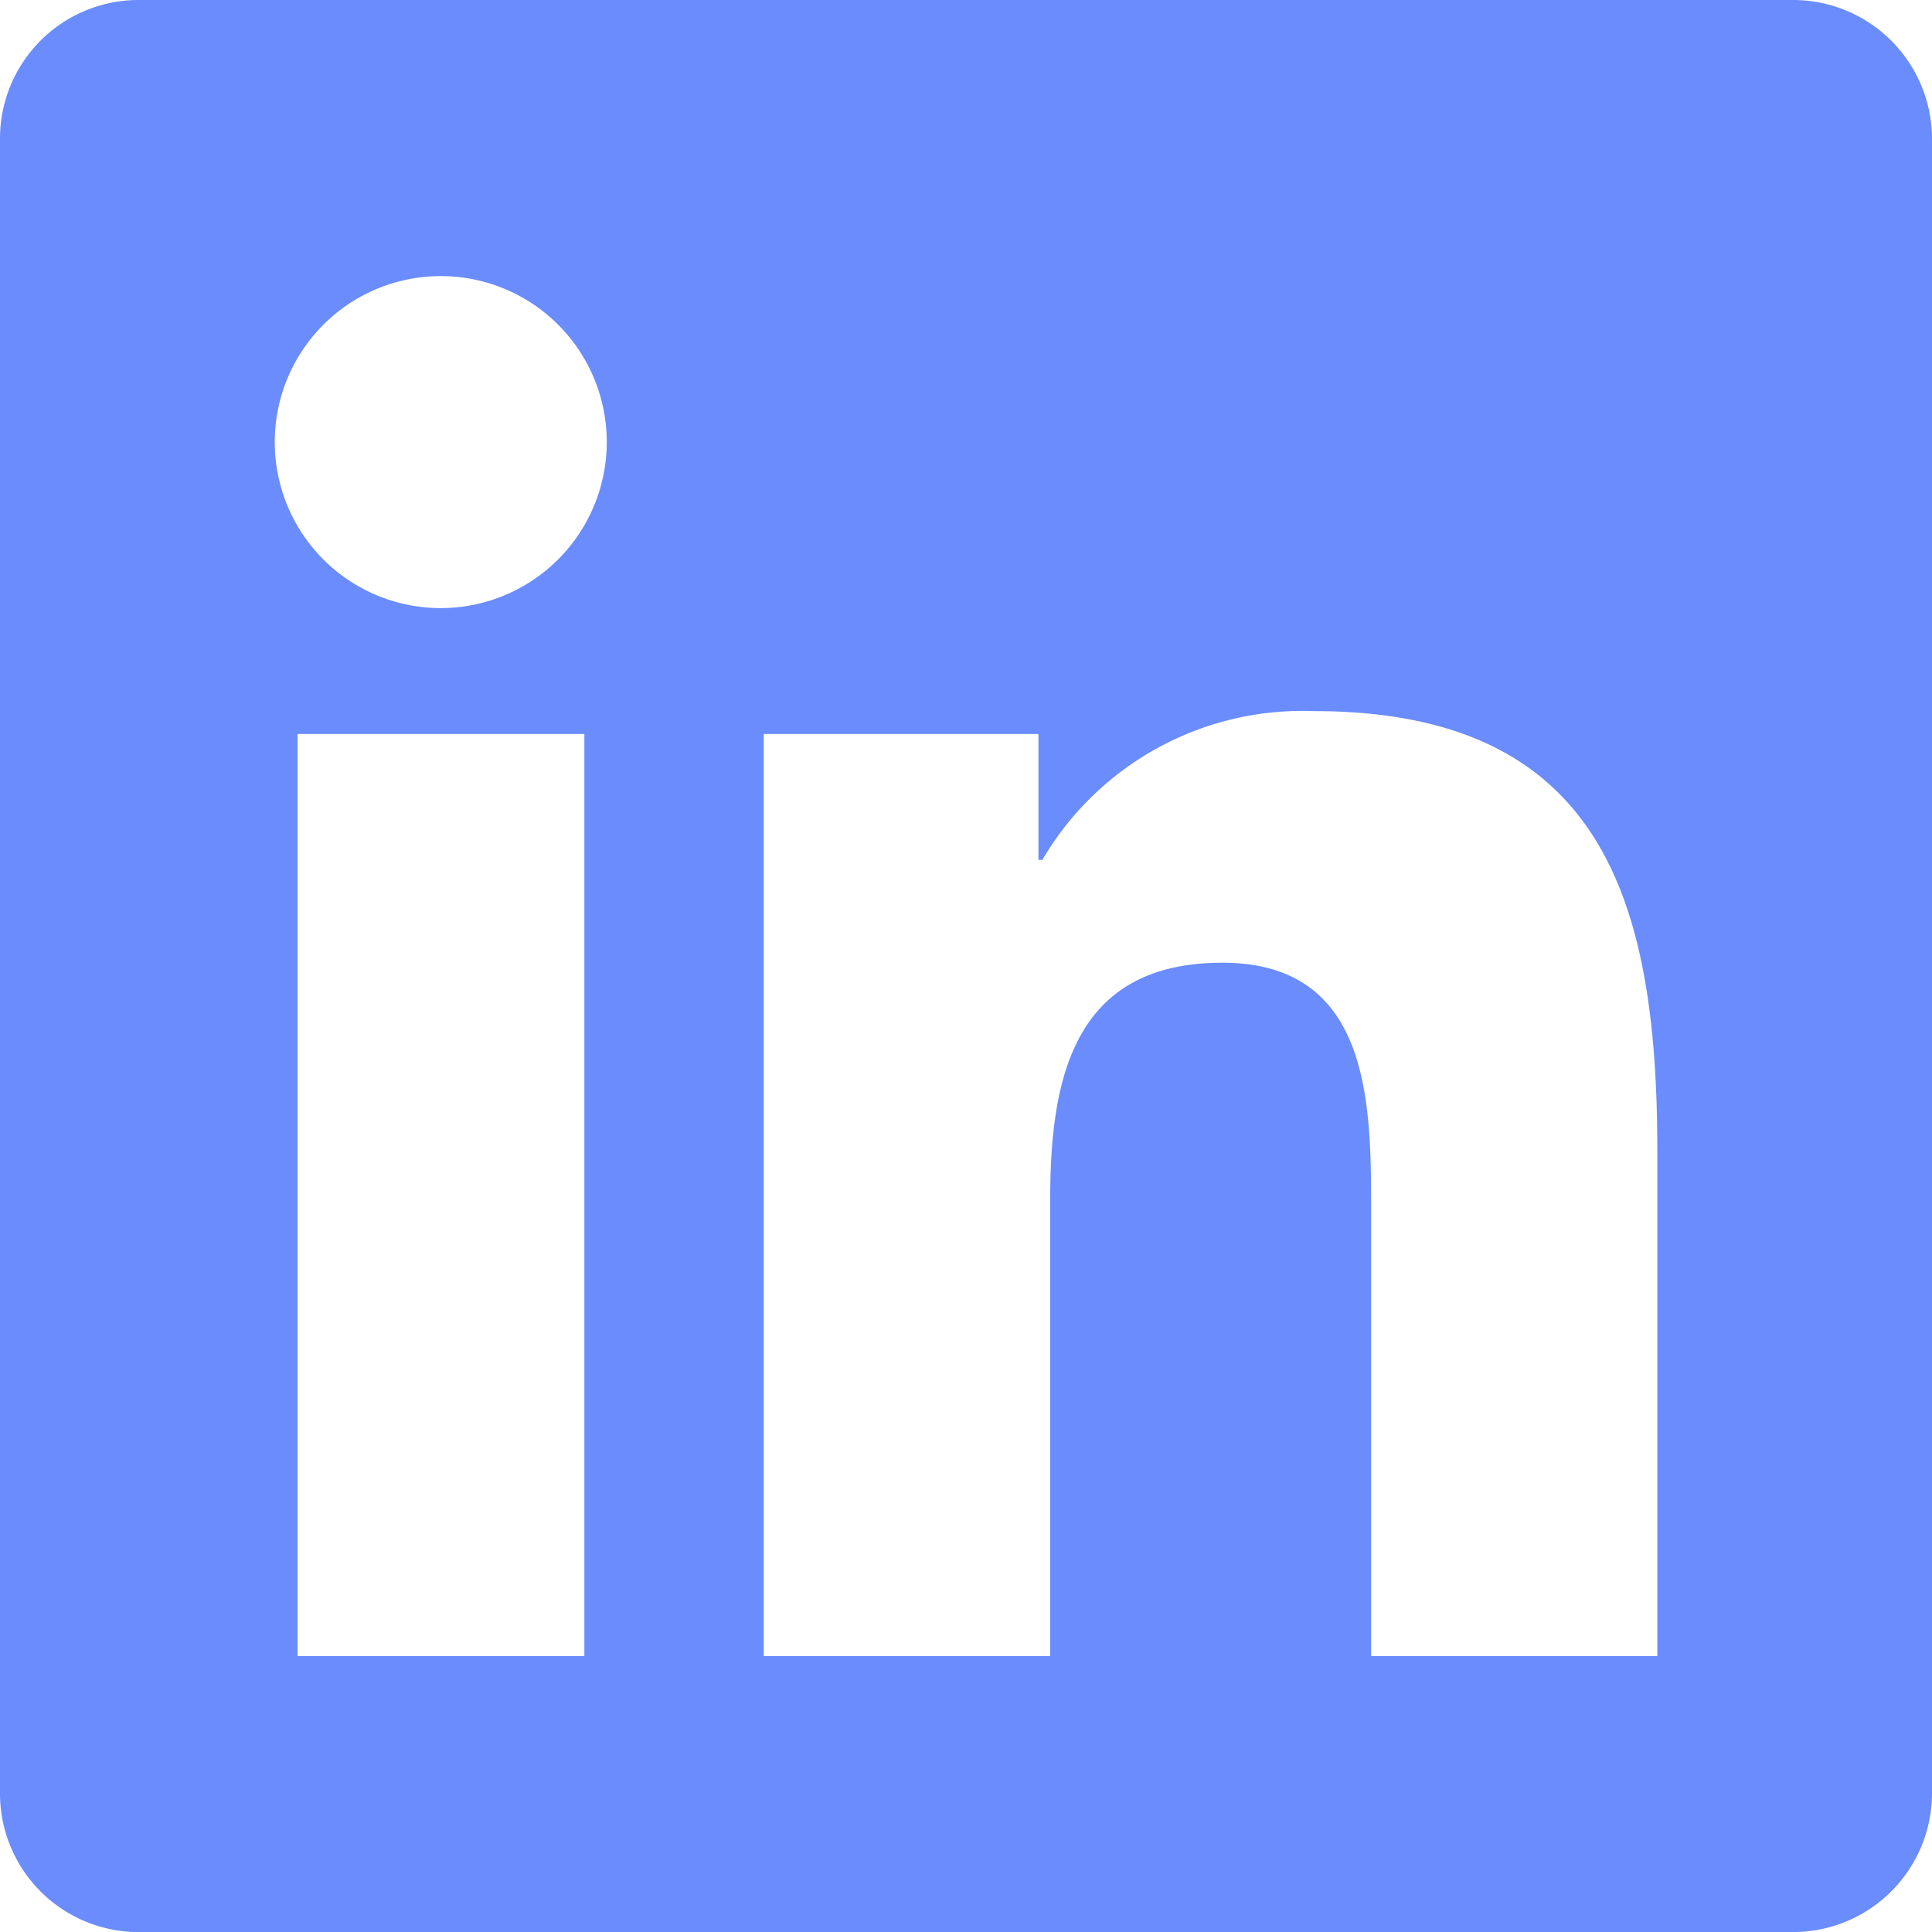 <svg xmlns="http://www.w3.org/2000/svg" width="28.886" height="28.887" viewBox="0 0 28.886 28.887">
  <g id="Group_3959" data-name="Group 3959" transform="translate(-974.023 -7353.176)">
    <path id="Icon_awesome-linkedin" data-name="Icon awesome-linkedin" d="M26.823,2.25H2.057A2.072,2.072,0,0,0,0,4.333V29.054a2.072,2.072,0,0,0,2.057,2.083H26.823a2.078,2.078,0,0,0,2.063-2.083V4.333A2.078,2.078,0,0,0,26.823,2.25ZM8.73,27.01H4.449V13.224H8.737V27.01ZM6.59,11.342A2.482,2.482,0,1,1,9.072,8.859,2.484,2.484,0,0,1,6.59,11.342ZM24.779,27.01H20.5V20.3c0-1.6-.032-3.656-2.225-3.656-2.231,0-2.573,1.741-2.573,3.54V27.01H11.419V13.224h4.107v1.883h.058a4.509,4.509,0,0,1,4.056-2.225c4.333,0,5.139,2.856,5.139,6.57Z" transform="translate(974.023 7350.926)" fill="#6a8cfd"/>
  </g>
</svg>
